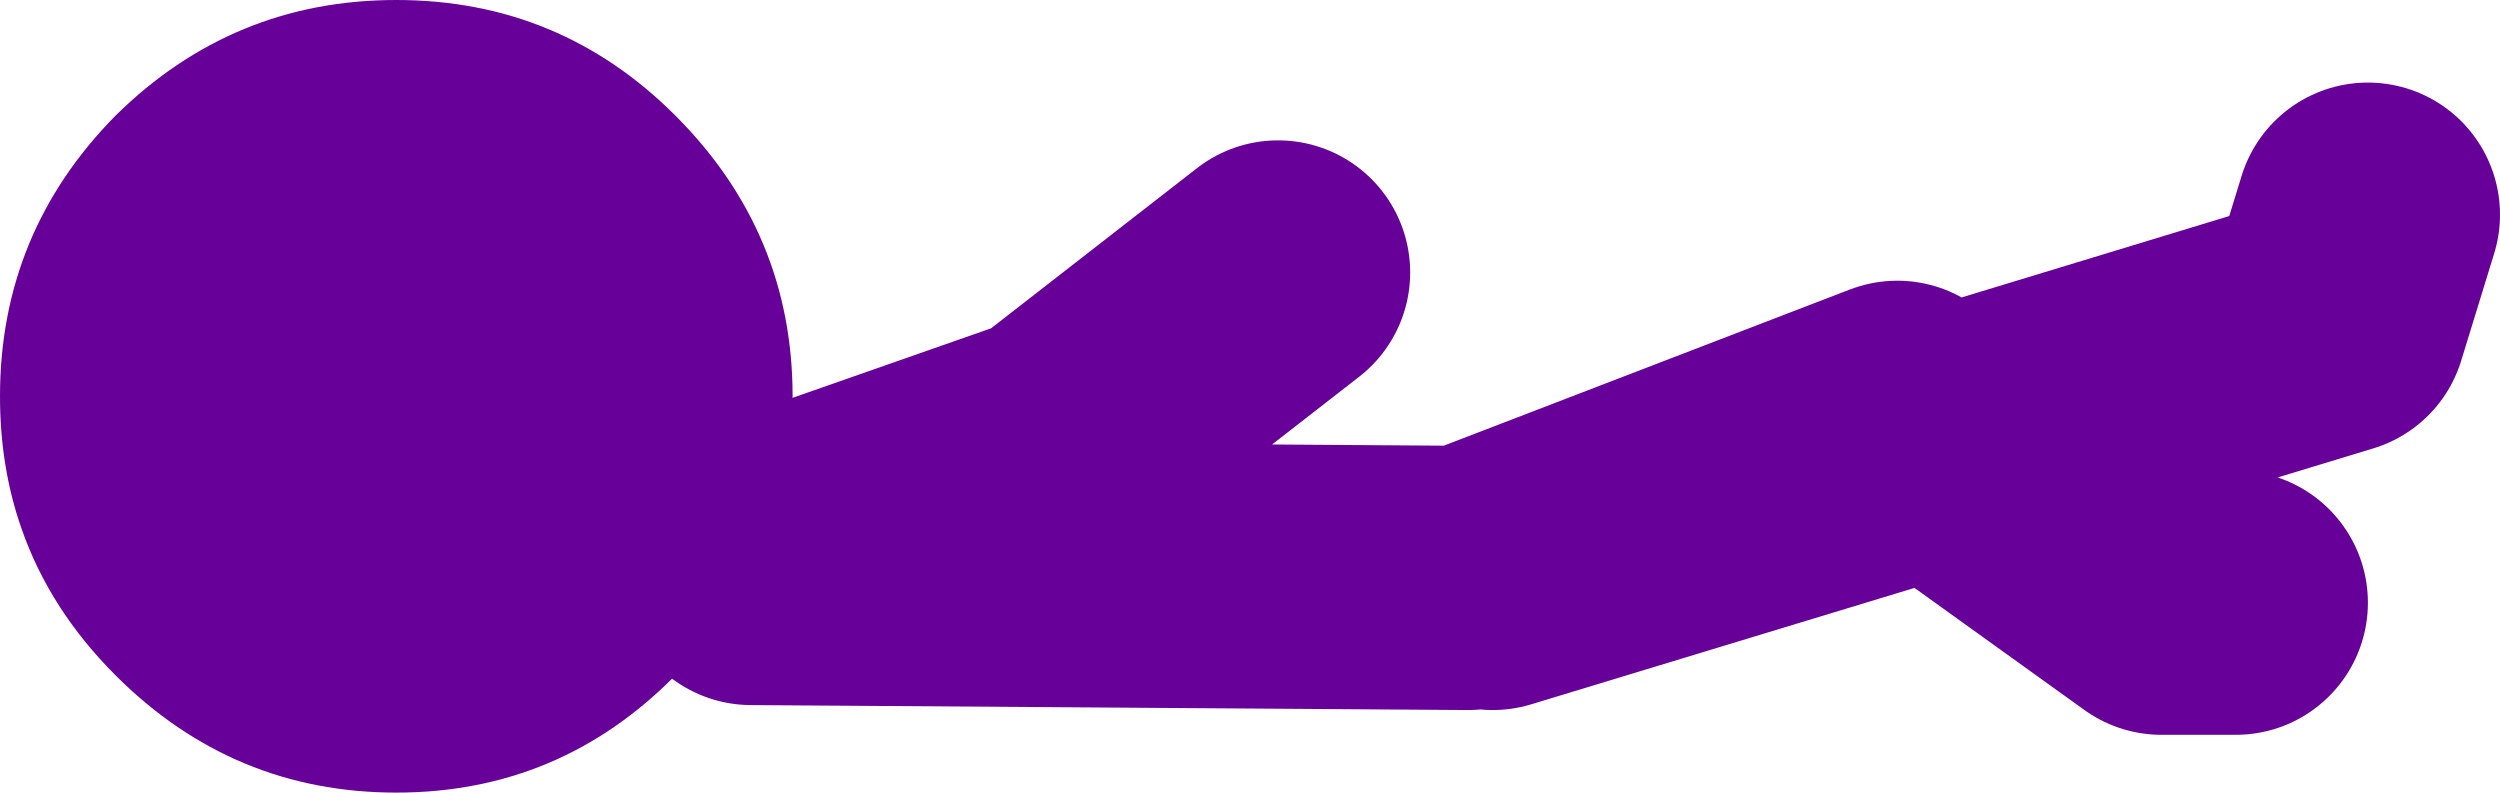<?xml version="1.0" encoding="UTF-8" standalone="no"?>
<svg xmlns:xlink="http://www.w3.org/1999/xlink" height="24.0px" width="75.7px" xmlns="http://www.w3.org/2000/svg">
  <g transform="matrix(1.0, 0.0, 0.0, 1.0, 133.8, -12.7)">
    <path d="M-110.7 29.3 L-111.05 30.05 Q-111.9 31.75 -113.35 33.15 -116.85 36.7 -121.8 36.7 -126.75 36.7 -130.3 33.15 -132.3 31.15 -133.15 28.7 -133.8 26.85 -133.8 24.7 -133.8 19.75 -130.3 16.2 -126.75 12.7 -121.8 12.7 -116.85 12.7 -113.35 16.2 -109.8 19.75 -109.8 24.7 -109.8 27.2 -110.7 29.3" fill="#660099" fill-rule="evenodd" stroke="none"/>
    <path d="M-111.05 30.05 L-89.35 30.2 -76.35 25.2 -75.1 26.1 -63.1 22.45 -62.1 19.2 M-75.1 26.1 L-68.35 30.95 -66.1 30.95 M-110.7 29.3 L-101.85 26.2 -95.1 20.95 M-88.6 30.2 L-75.1 26.1" fill="none" stroke="#660099" stroke-linecap="round" stroke-linejoin="round" stroke-width="8.0"/>
  </g>
</svg>
